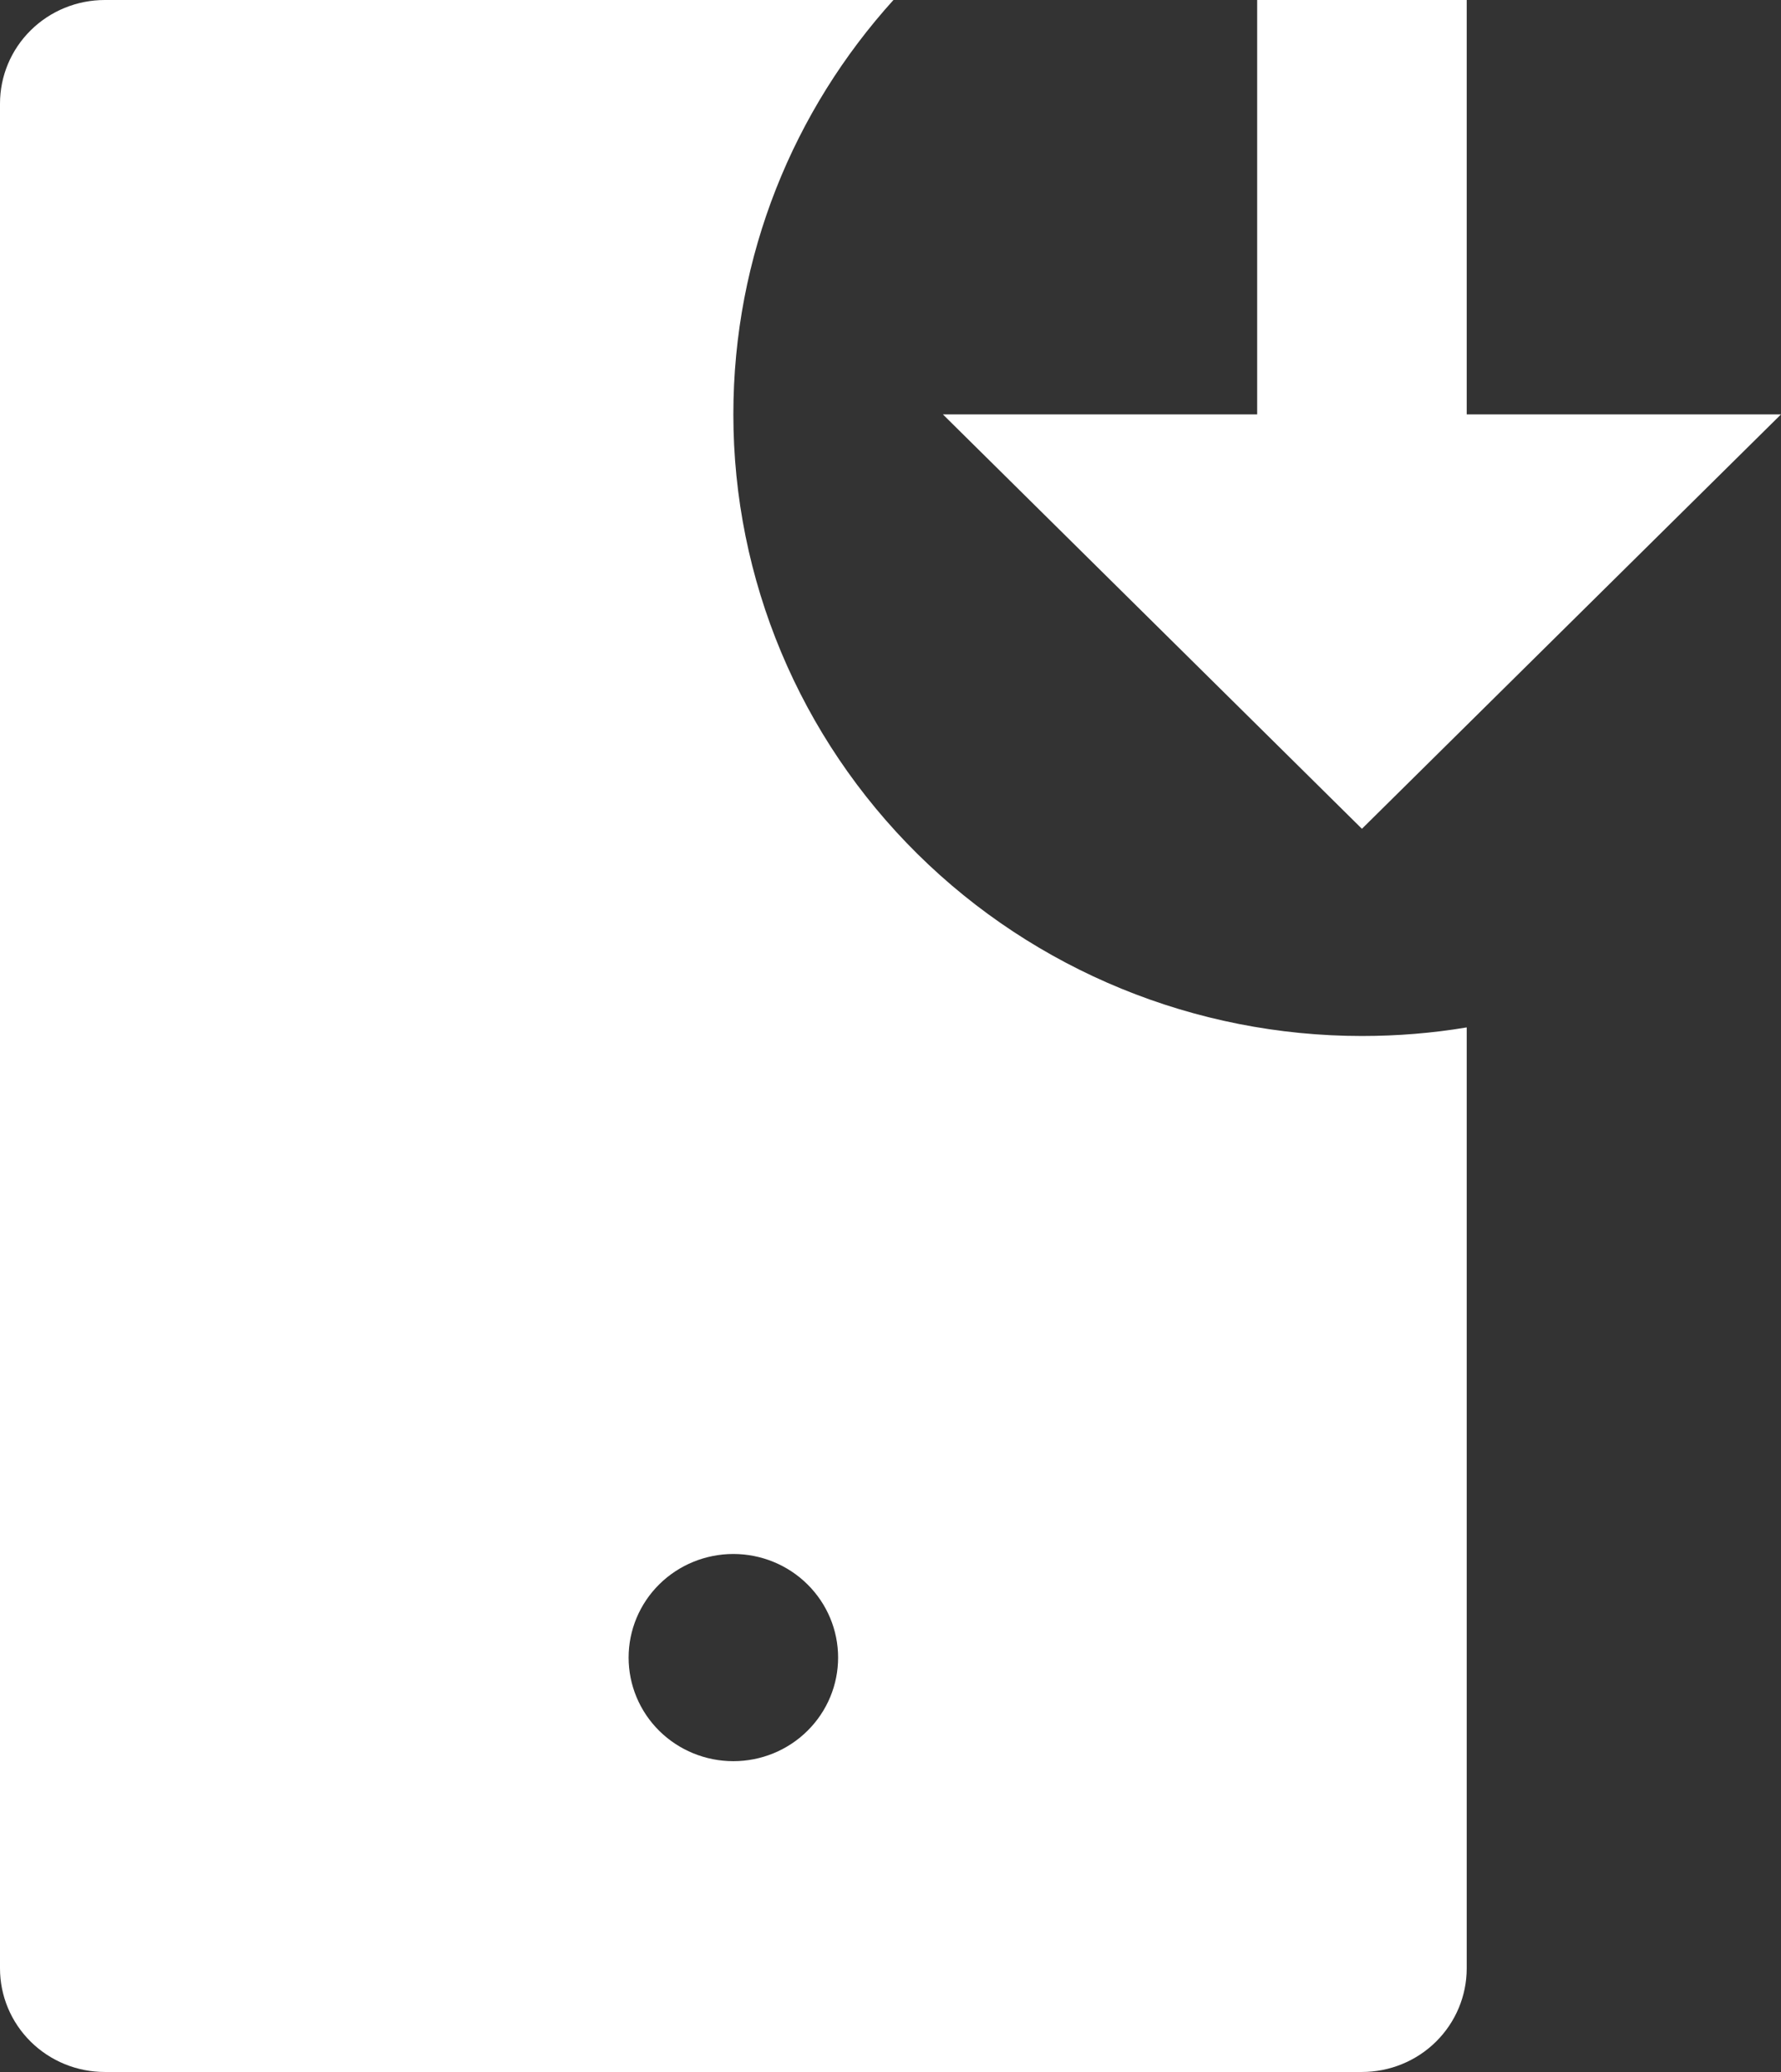 <svg width="43" height="50" viewBox="0 0 43 50" fill="none" xmlns="http://www.w3.org/2000/svg">
<rect x="0" y="0" width="43" height="50" fill="#333333" stroke="none"/>
<path d="M17.706 10C17.706 6.157 19.168 2.655 21.571 0H2.529C1.859 0 1.215 0.263 0.741 0.732C0.266 1.201 0 1.837 0 2.5V47.5C0 48.163 0.266 48.799 0.741 49.268C1.215 49.737 1.859 50 2.529 50H32.882C33.553 50 34.197 49.737 34.671 49.268C35.145 48.799 35.412 48.163 35.412 47.5V24.793C34.587 24.931 33.744 25 32.882 25C28.857 25 24.997 23.42 22.151 20.607C19.305 17.794 17.706 13.978 17.706 10ZM17.706 37.5C18.377 37.5 19.02 37.763 19.494 38.232C19.969 38.701 20.235 39.337 20.235 40C20.235 40.663 19.969 41.299 19.494 41.768C19.02 42.237 18.377 42.5 17.706 42.5C17.035 42.5 16.392 42.237 15.917 41.768C15.443 41.299 15.177 40.663 15.177 40C15.177 39.337 15.443 38.701 15.917 38.232C16.392 37.763 17.035 37.5 17.706 37.5ZM43 10H35.412V0H30.353V10H22.765L32.882 20L43 10Z" fill="white"/>
</svg>
